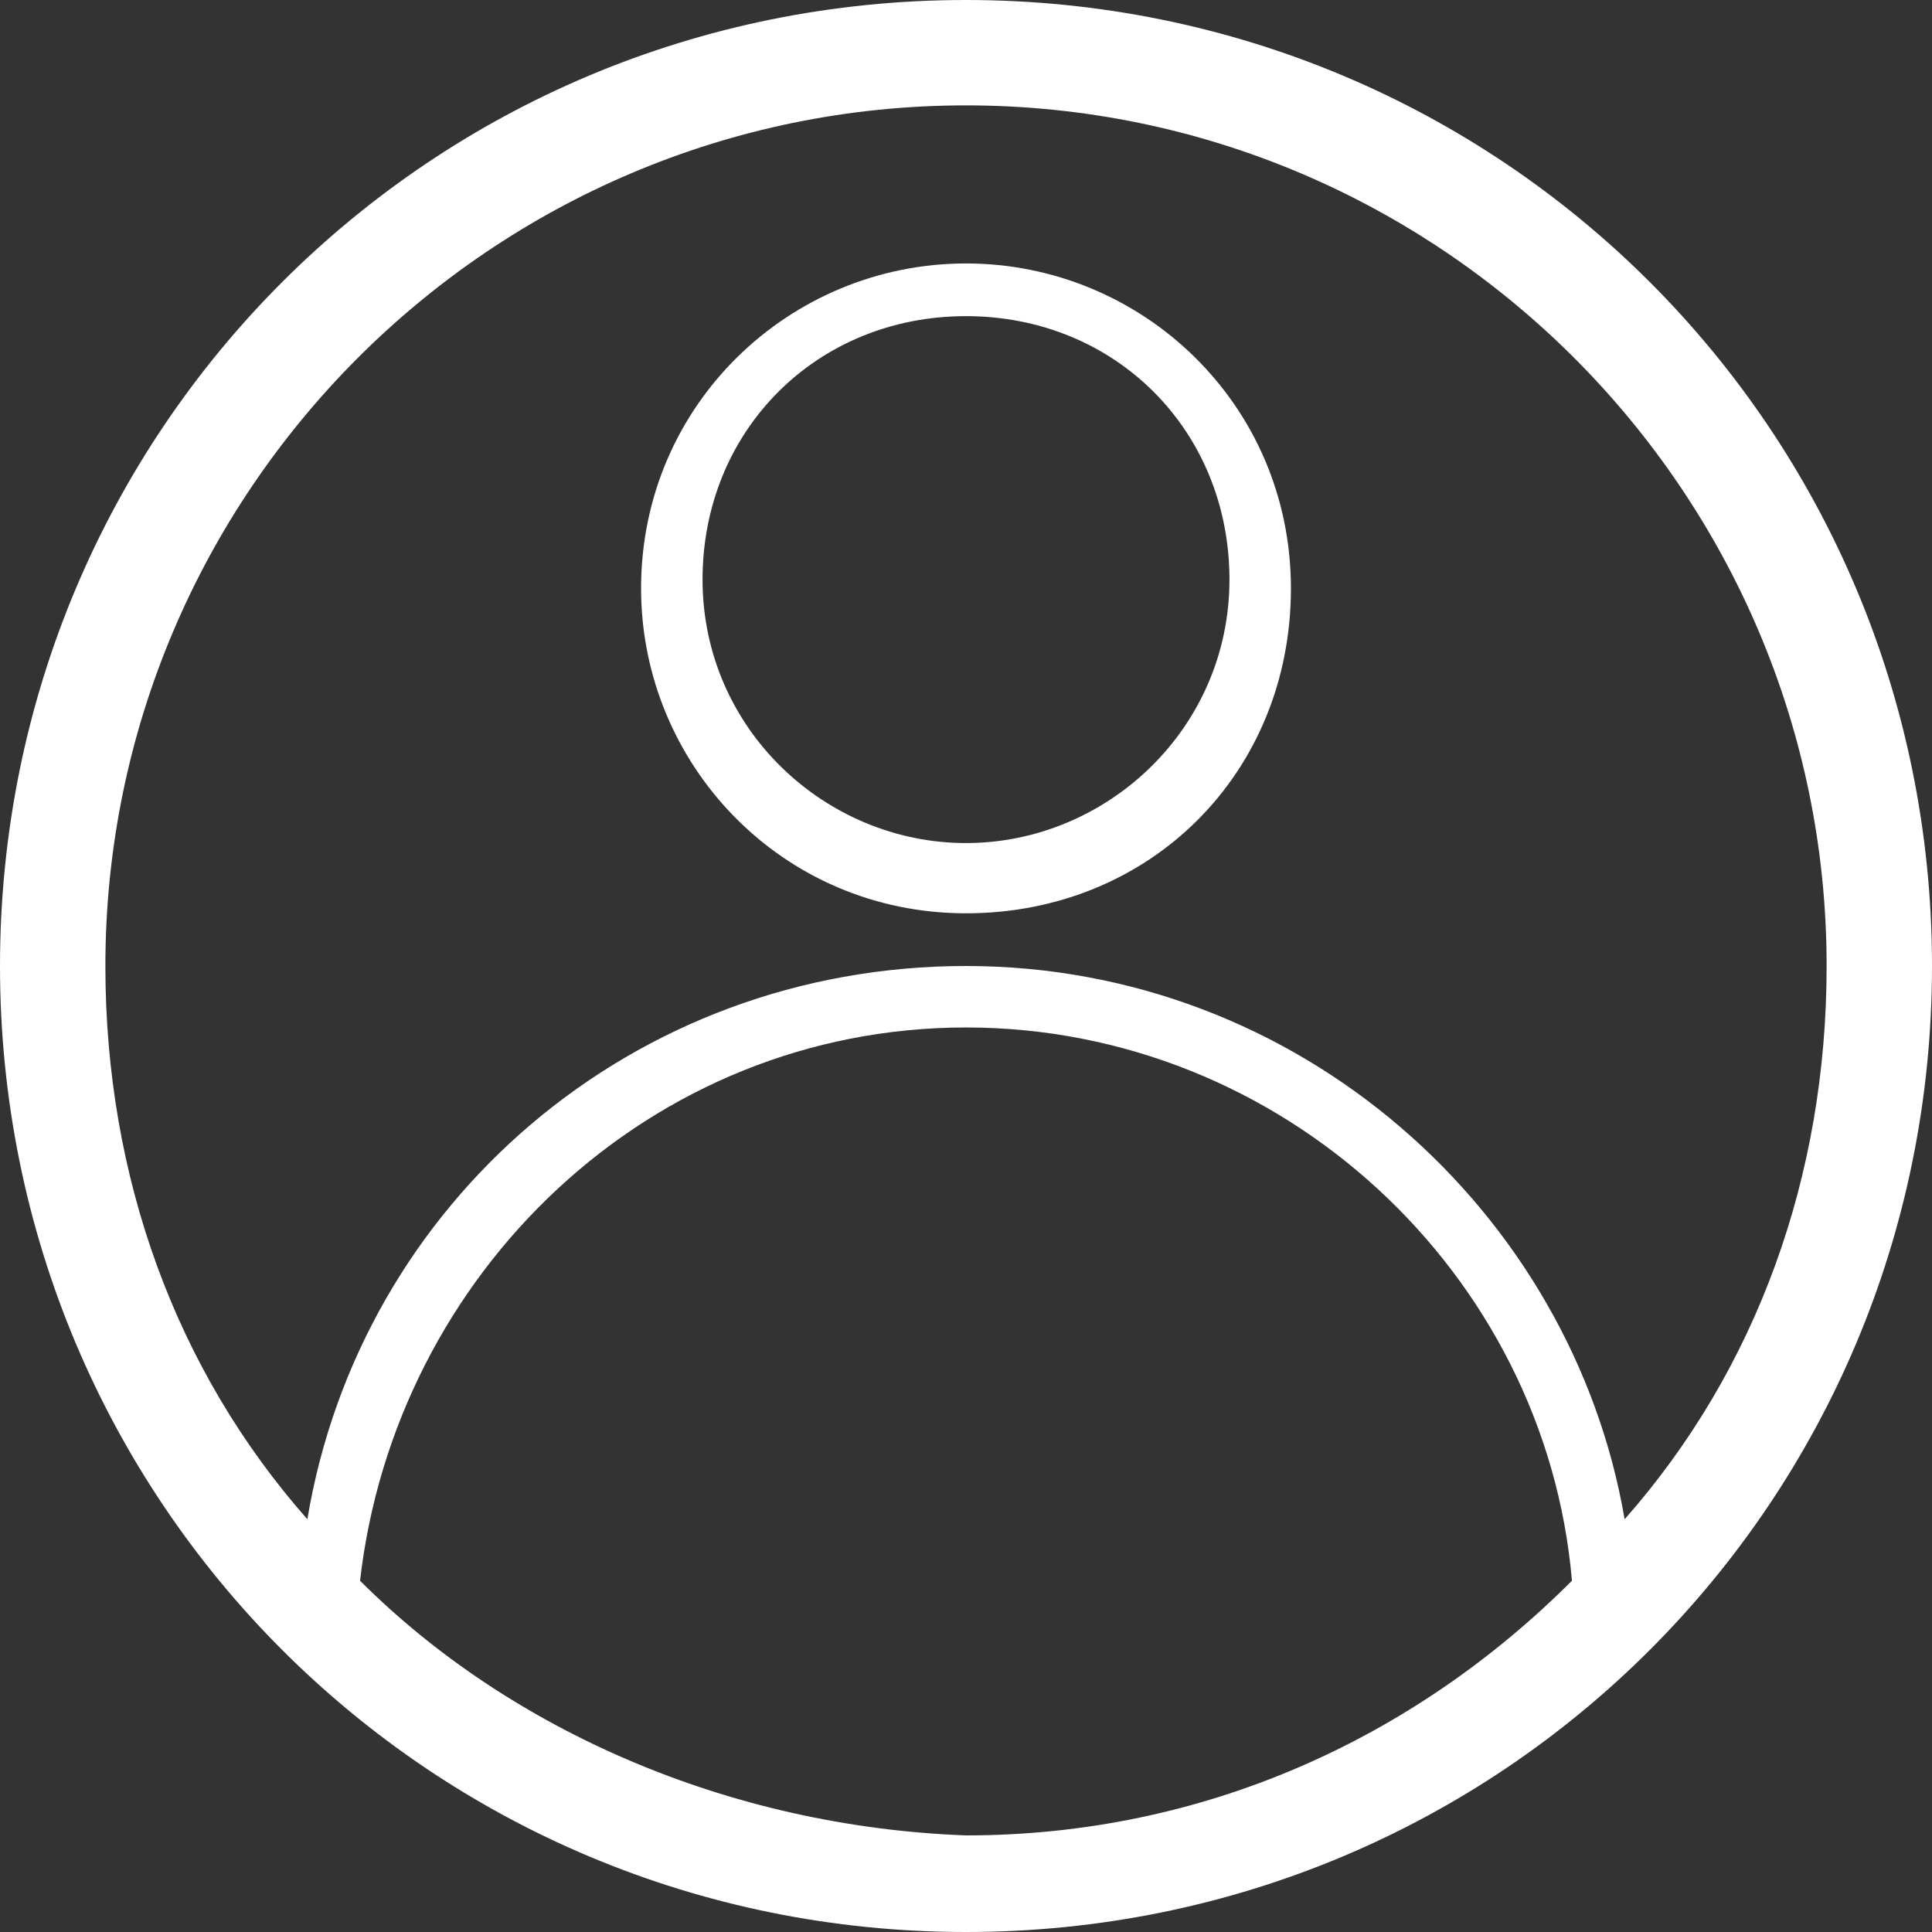 <?xml version="1.0" encoding="utf-8"?>
<!-- Generator: Adobe Illustrator 27.2.0, SVG Export Plug-In . SVG Version: 6.00 Build 0)  -->
<svg version="1.1" id="Layer_1" xmlns="http://www.w3.org/2000/svg" xmlns:xlink="http://www.w3.org/1999/xlink" x="0px" y="0px"
	 viewBox="0 0 22 22" style="enable-background:new 0 0 22 22;" xml:space="preserve">
<rect x="0" y="0" width="22" height="22" fill="#333333" stroke="none"/>
<style type="text/css">
	.st0{fill:#ffffff;}
</style>
<path class="st0" d="M11,0C4.9,0,0,4.9,0,11s4.9,11,11,11s11-4.9,11-11S17.1,0,11,0z M4.1,18c0.4-3.5,3.3-6.3,6.9-6.3
	s6.6,2.8,6.9,6.3c-1.8,1.8-4.2,2.9-6.9,2.9C8.3,20.8,5.8,19.7,4.1,18z M18.5,17.3C17.9,13.8,14.8,11,11,11c-3.8,0-6.9,2.7-7.5,6.3
	C2,15.6,1.2,13.4,1.2,11c0-5.4,4.4-9.8,9.8-9.8c5.4,0,9.8,4.4,9.8,9.8C20.8,13.4,20,15.6,18.5,17.3z M11,3C9,3,7.3,4.6,7.3,6.7
	c0,2,1.6,3.7,3.7,3.7s3.7-1.6,3.7-3.7C14.7,4.6,13,3,11,3z M11,9.6c-1.6,0-3-1.3-3-3s1.3-3,3-3s3,1.3,3,3S12.6,9.6,11,9.6z"/>
</svg>
